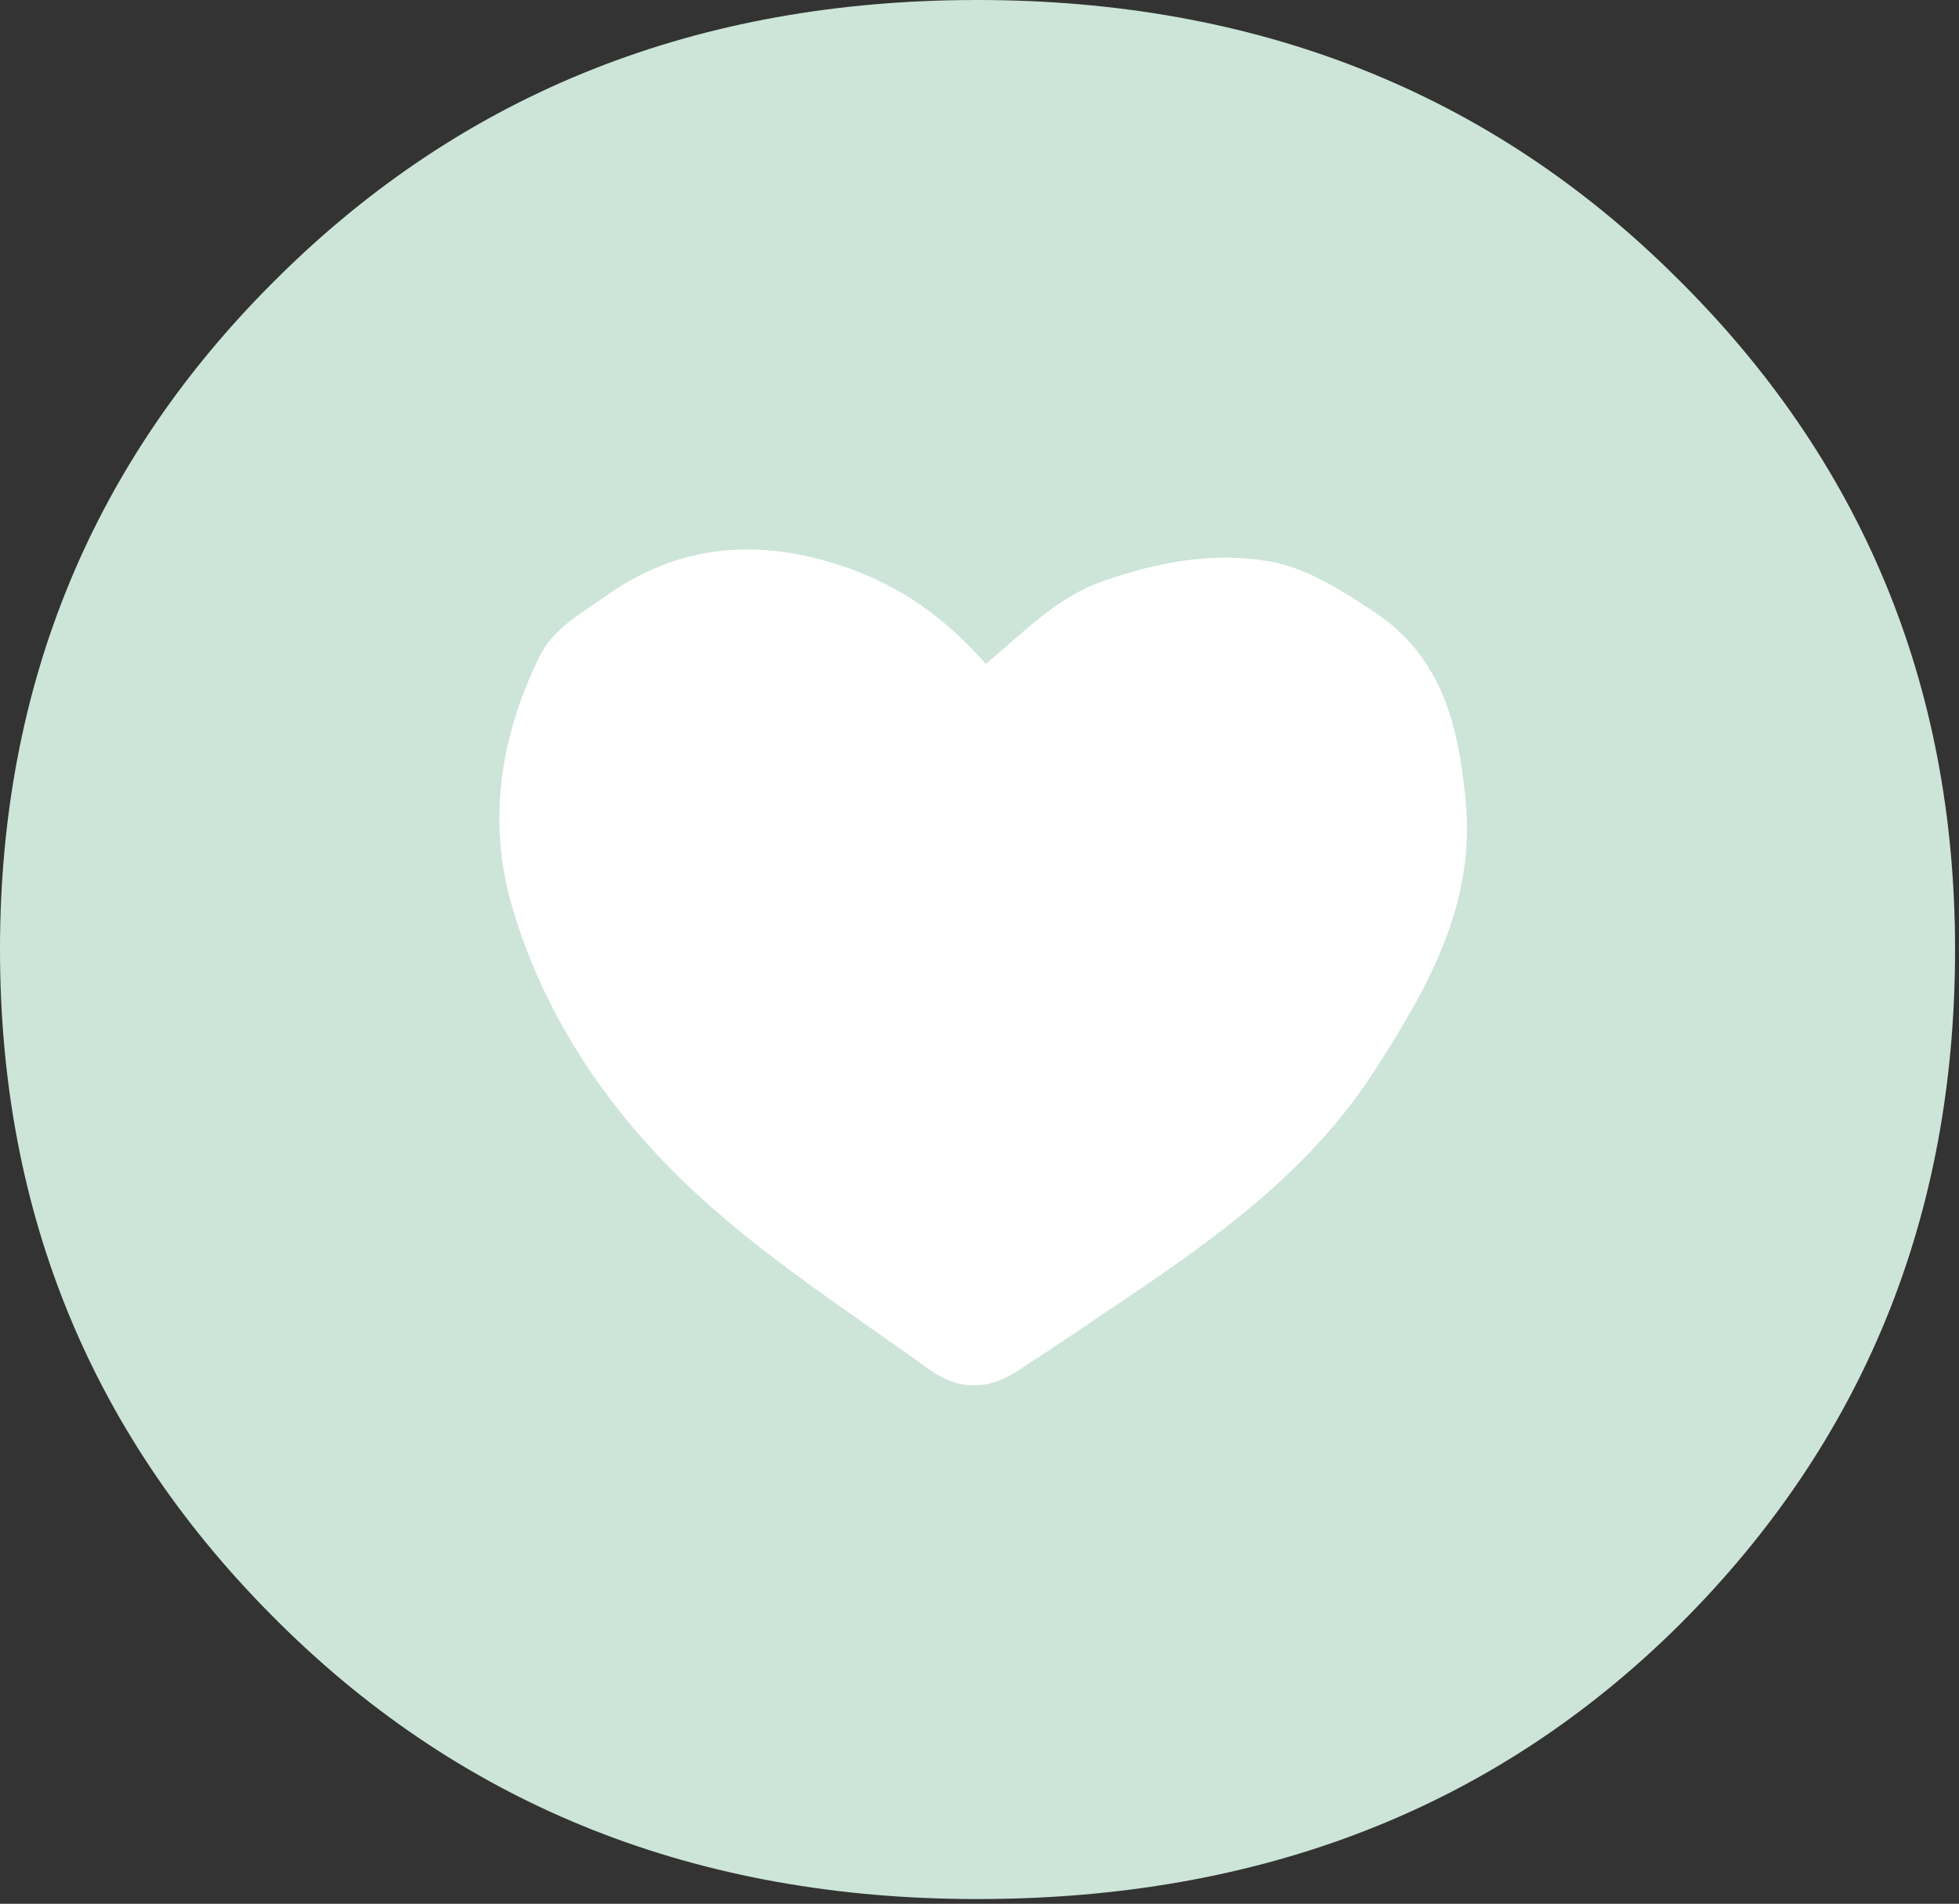 <?xml version="1.0" encoding="UTF-8"?> <svg xmlns="http://www.w3.org/2000/svg" width="249" height="242" viewBox="0 0 249 242" fill="none"><rect x="0" y="0" width="249" height="242" fill="#333333" stroke="none"/> <g clip-path="url(#clip0_11_37)"> <path d="M248.5 120.7C248.5 154.7 236.8 183.3 213.4 206.6C190 229.8 160.3 241.4 124.2 241.4C88.7 241.4 59.1 229.7 35.5 206.3C11.8 182.9 0 154.4 0 120.7C0 87 11.8 58.4 35.5 35.1C59.2 11.7 88.7 0 124.2 0C159.7 0 189.3 11.7 212.9 35.1C236.6 58.4 248.5 87 248.5 120.7Z" fill="#CCE5D8"></path> <path d="M186.3 101.9C185.4 92.4 183.4 83.6 174.7 77.799C170.6 75.1 166.3 72.299 161.6 71.4C154.5 70.1 147.3 71.4 140.4 73.799C134.5 75.799 130.4 80.1 125.3 84.4C119.1 77.299 112 72.9 103 70.799C93.4 68.6 84.9 70.2 77.1 75.7C74 77.9 70.4 79.799 68.6 83.4C63.5 93.7 61.9 104.8 65.2 115.6C68.8 127.8 75.7 138.7 84.5 147.8C94.4 158.1 106.5 165.7 118 174C121.7 176.7 125.4 176.8 129.3 174.3C132.8 172 136.3 169.7 139.8 167.3C153.1 158.4 166.3 149.5 175.1 135.5C181.7 125.2 187.5 114.8 186.3 101.9Z" fill="white"></path> </g> <defs> <clipPath id="clip0_11_37"> <rect width="248.5" height="241.4" fill="white"></rect> </clipPath> </defs> </svg> 
